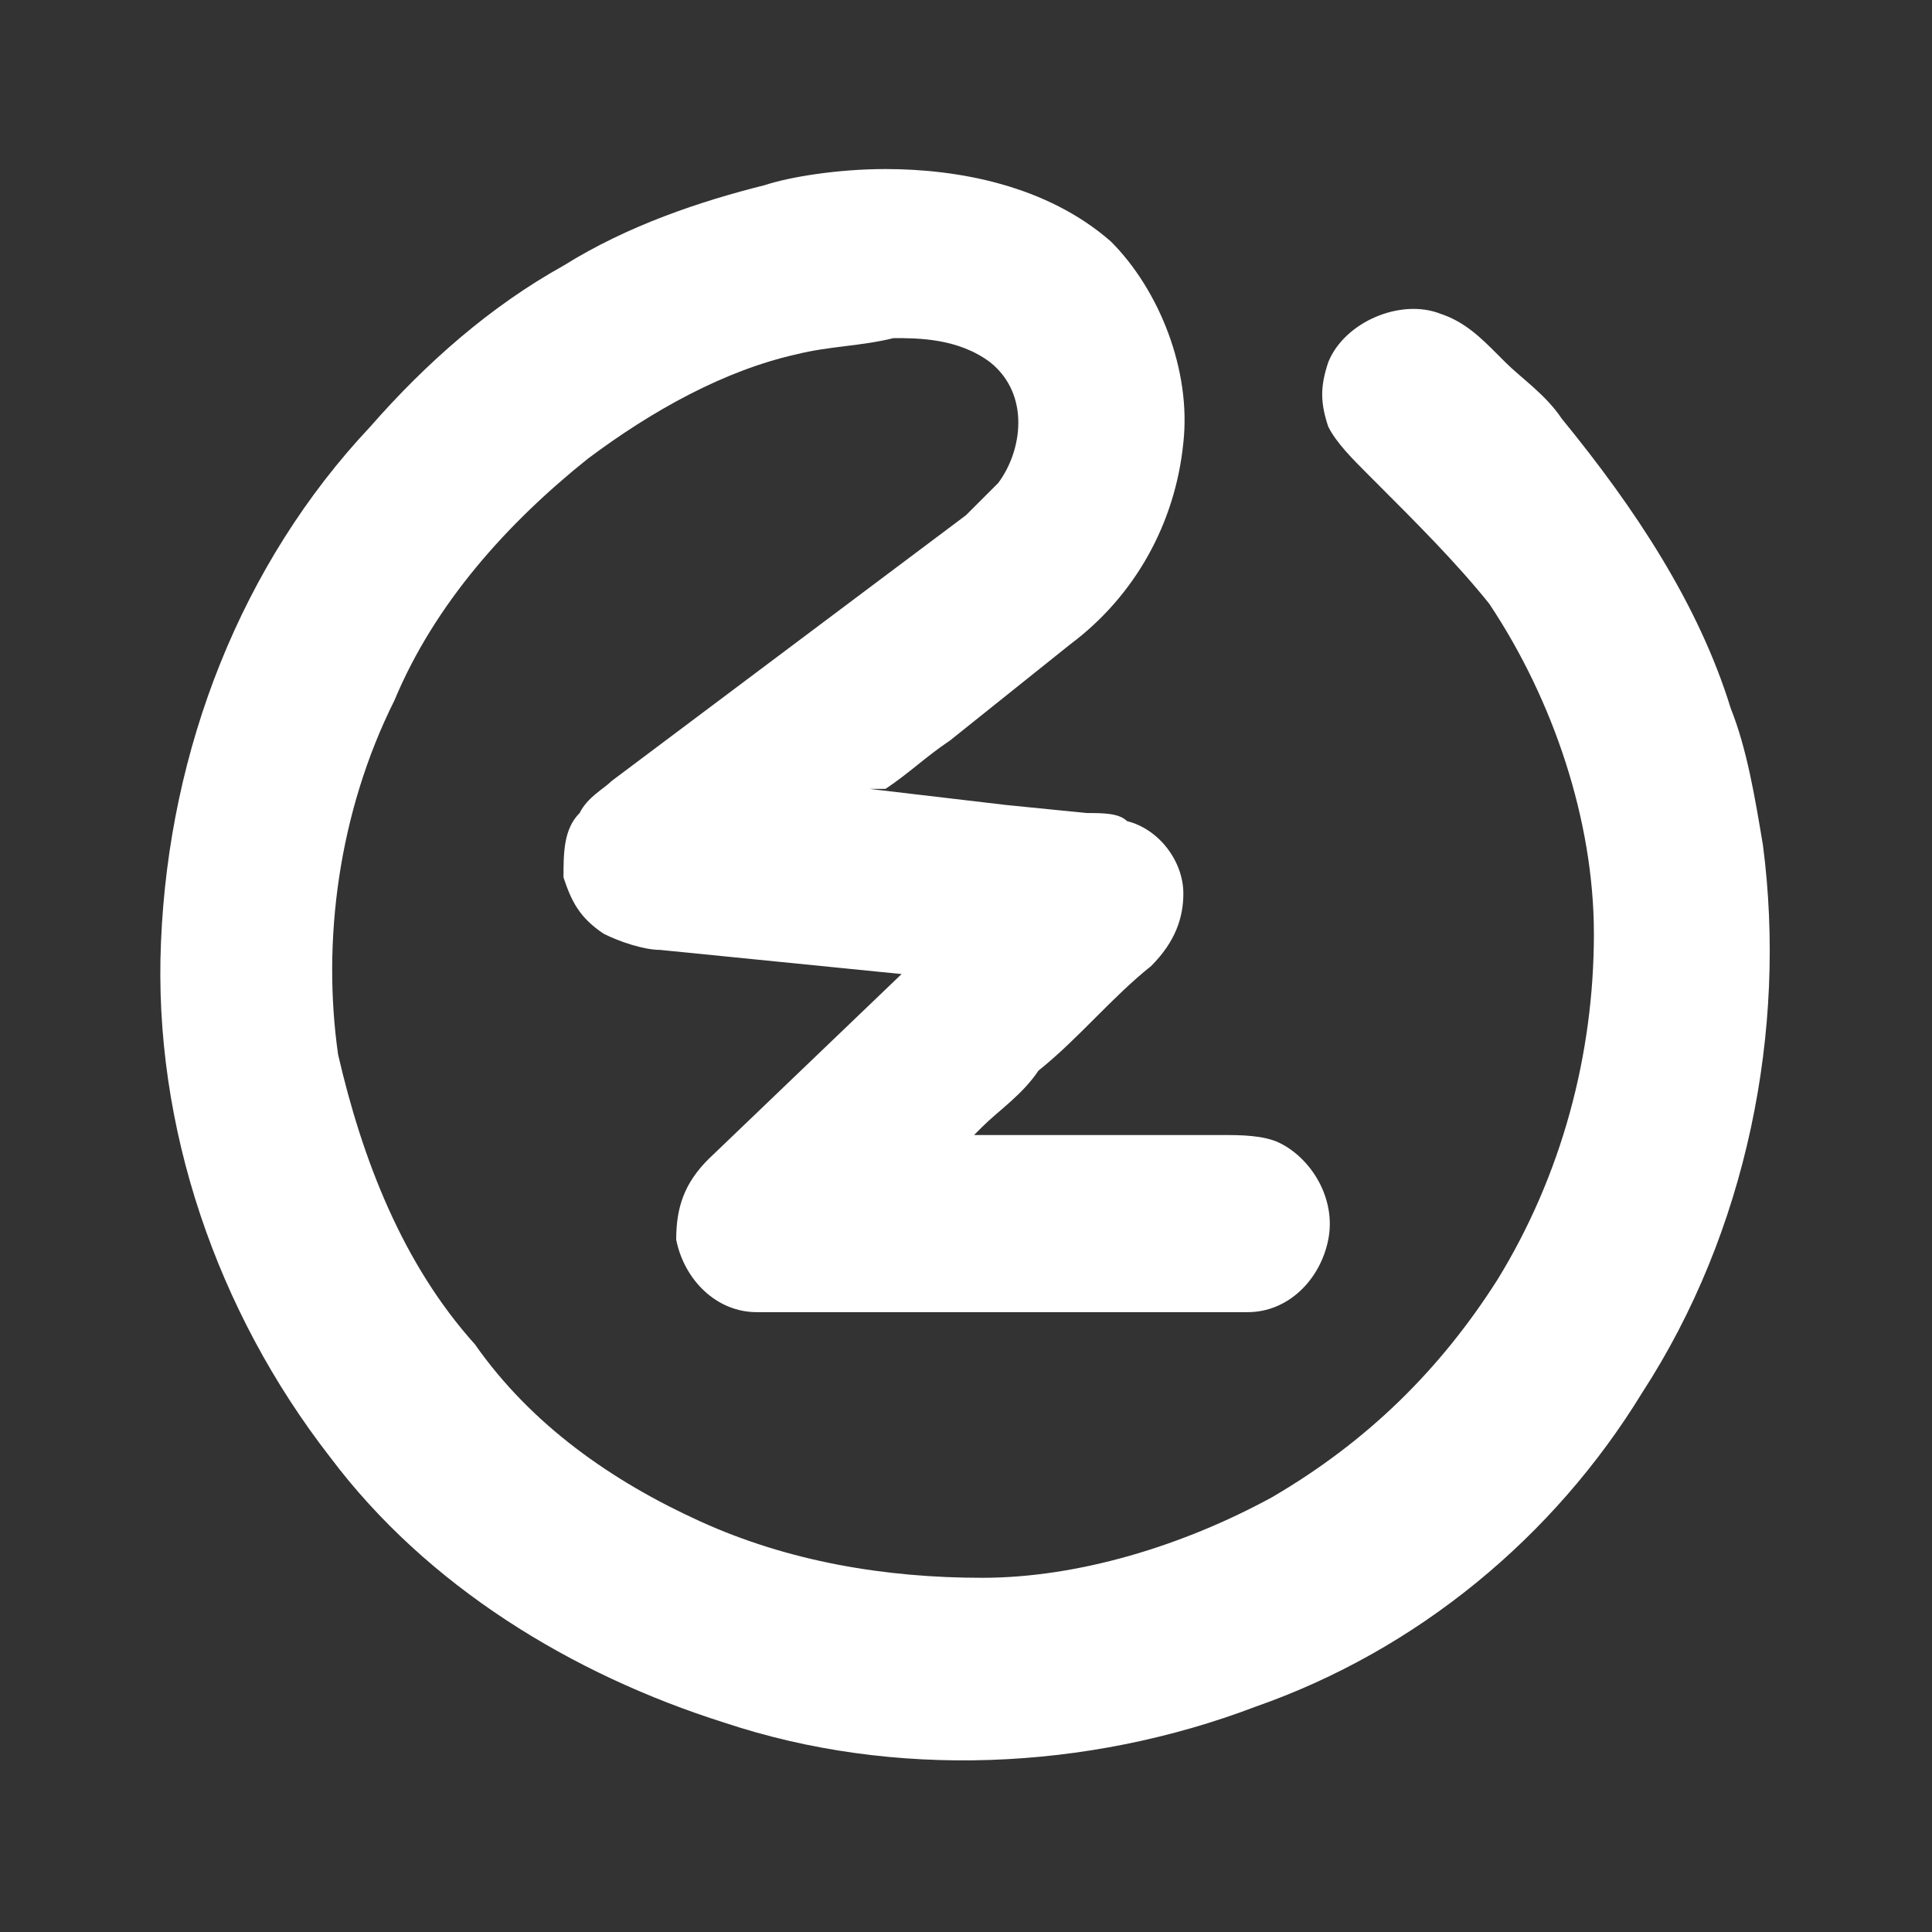 <?xml version="1.0" encoding="utf-8"?>
<svg version="1.1" viewBox="0 0 24 24" xmlns="http://www.w3.org/2000/svg" xmlns:xlink="http://www.w3.org/1999/xlink" x="0px" y="0px"
     style="enable-background:new 0 0 24 24;" xml:space="preserve">
    <rect x="0" y="0" width="24" height="24" fill="#333333" stroke="none"/>
    <path fill="#fff" d="M20.4,17.3c1.3-2,1.8-4.5,1.5-6.8c-0.1-0.6-0.2-1.2-0.4-1.7c-0.4-1.3-1.2-2.5-2.1-3.6c-0.2-0.3-0.5-0.5-0.7-0.7l-0.1-0.1c-0.2-0.2-0.4-0.4-0.7-0.5c-0.5-0.2-1.2,0.1-1.4,0.6c-0.1,0.3-0.1,0.5,0,0.8c0.1,0.2,0.3,0.4,0.5,0.6c0,0,0.1,0.1,0.1,0.1c0.5,0.5,1,1,1.4,1.5c0.8,1.2,1.3,2.7,1.3,4.1c0,1.5-0.4,3-1.2,4.3c-0.7,1.1-1.6,2-2.8,2.7c-1.1,0.6-2.4,1-3.6,1c-1.2,0-2.4-0.2-3.5-0.7c-1.1-0.5-2.1-1.2-2.8-2.2c-0.9-1-1.4-2.3-1.7-3.6C4,11.7,4.2,10.1,4.9,8.7c0.5-1.2,1.4-2.2,2.4-3C8.1,5.1,9,4.6,9.9,4.4c0.4-0.1,0.8-0.1,1.2-0.2c0.3,0,0.8,0,1.2,0.3c0.5,0.4,0.4,1.1,0.1,1.5c-0.1,0.1-0.3,0.3-0.4,0.4L7.6,9.7c-0.1,0.1-0.3,0.2-0.4,0.4C7,10.3,7,10.6,7,10.9c0.1,0.3,0.2,0.5,0.5,0.7c0.2,0.1,0.5,0.2,0.7,0.2l3,0.3l-2.4,2.3c-0.3,0.3-0.4,0.6-0.4,1c0.1,0.5,0.5,0.9,1,0.9c0.2,0,0.4,0,0.6,0c0.1,0,0.2,0,0.3,0h4.2c0.1,0,0.2,0,0.3,0c0.2,0,0.4,0,0.7,0c0.5,0,0.9-0.4,1-0.9c0.1-0.5-0.2-1-0.6-1.2c-0.2-0.1-0.5-0.1-0.7-0.1h-3.1l0.1-0.1c0.2-0.2,0.5-0.4,0.7-0.7c0.5-0.4,0.9-0.9,1.4-1.3c0.3-0.3,0.4-0.6,0.4-0.9c0-0.4-0.3-0.8-0.7-0.9c-0.1-0.1-0.3-0.1-0.5-0.1l-1-0.1l-1.7-0.2L11,9.8c0.3-0.2,0.5-0.4,0.8-0.6c0.5-0.4,1-0.8,1.5-1.2c0.8-0.6,1.3-1.5,1.4-2.5c0.1-0.9-0.3-1.9-0.9-2.5C13,2.3,11.9,2.1,11,2.1c-0.6,0-1.2,0.1-1.5,0.2C8.7,2.5,7.8,2.8,7,3.3c-0.9,0.5-1.7,1.2-2.4,2C3,7,2.1,9.3,2,11.7c-0.1,2.3,0.7,4.6,2.1,6.4c1.2,1.6,3,2.7,4.9,3.3c2.1,0.7,4.5,0.6,6.6-0.2C17.6,20.5,19.3,19.1,20.4,17.3" />
</svg>
